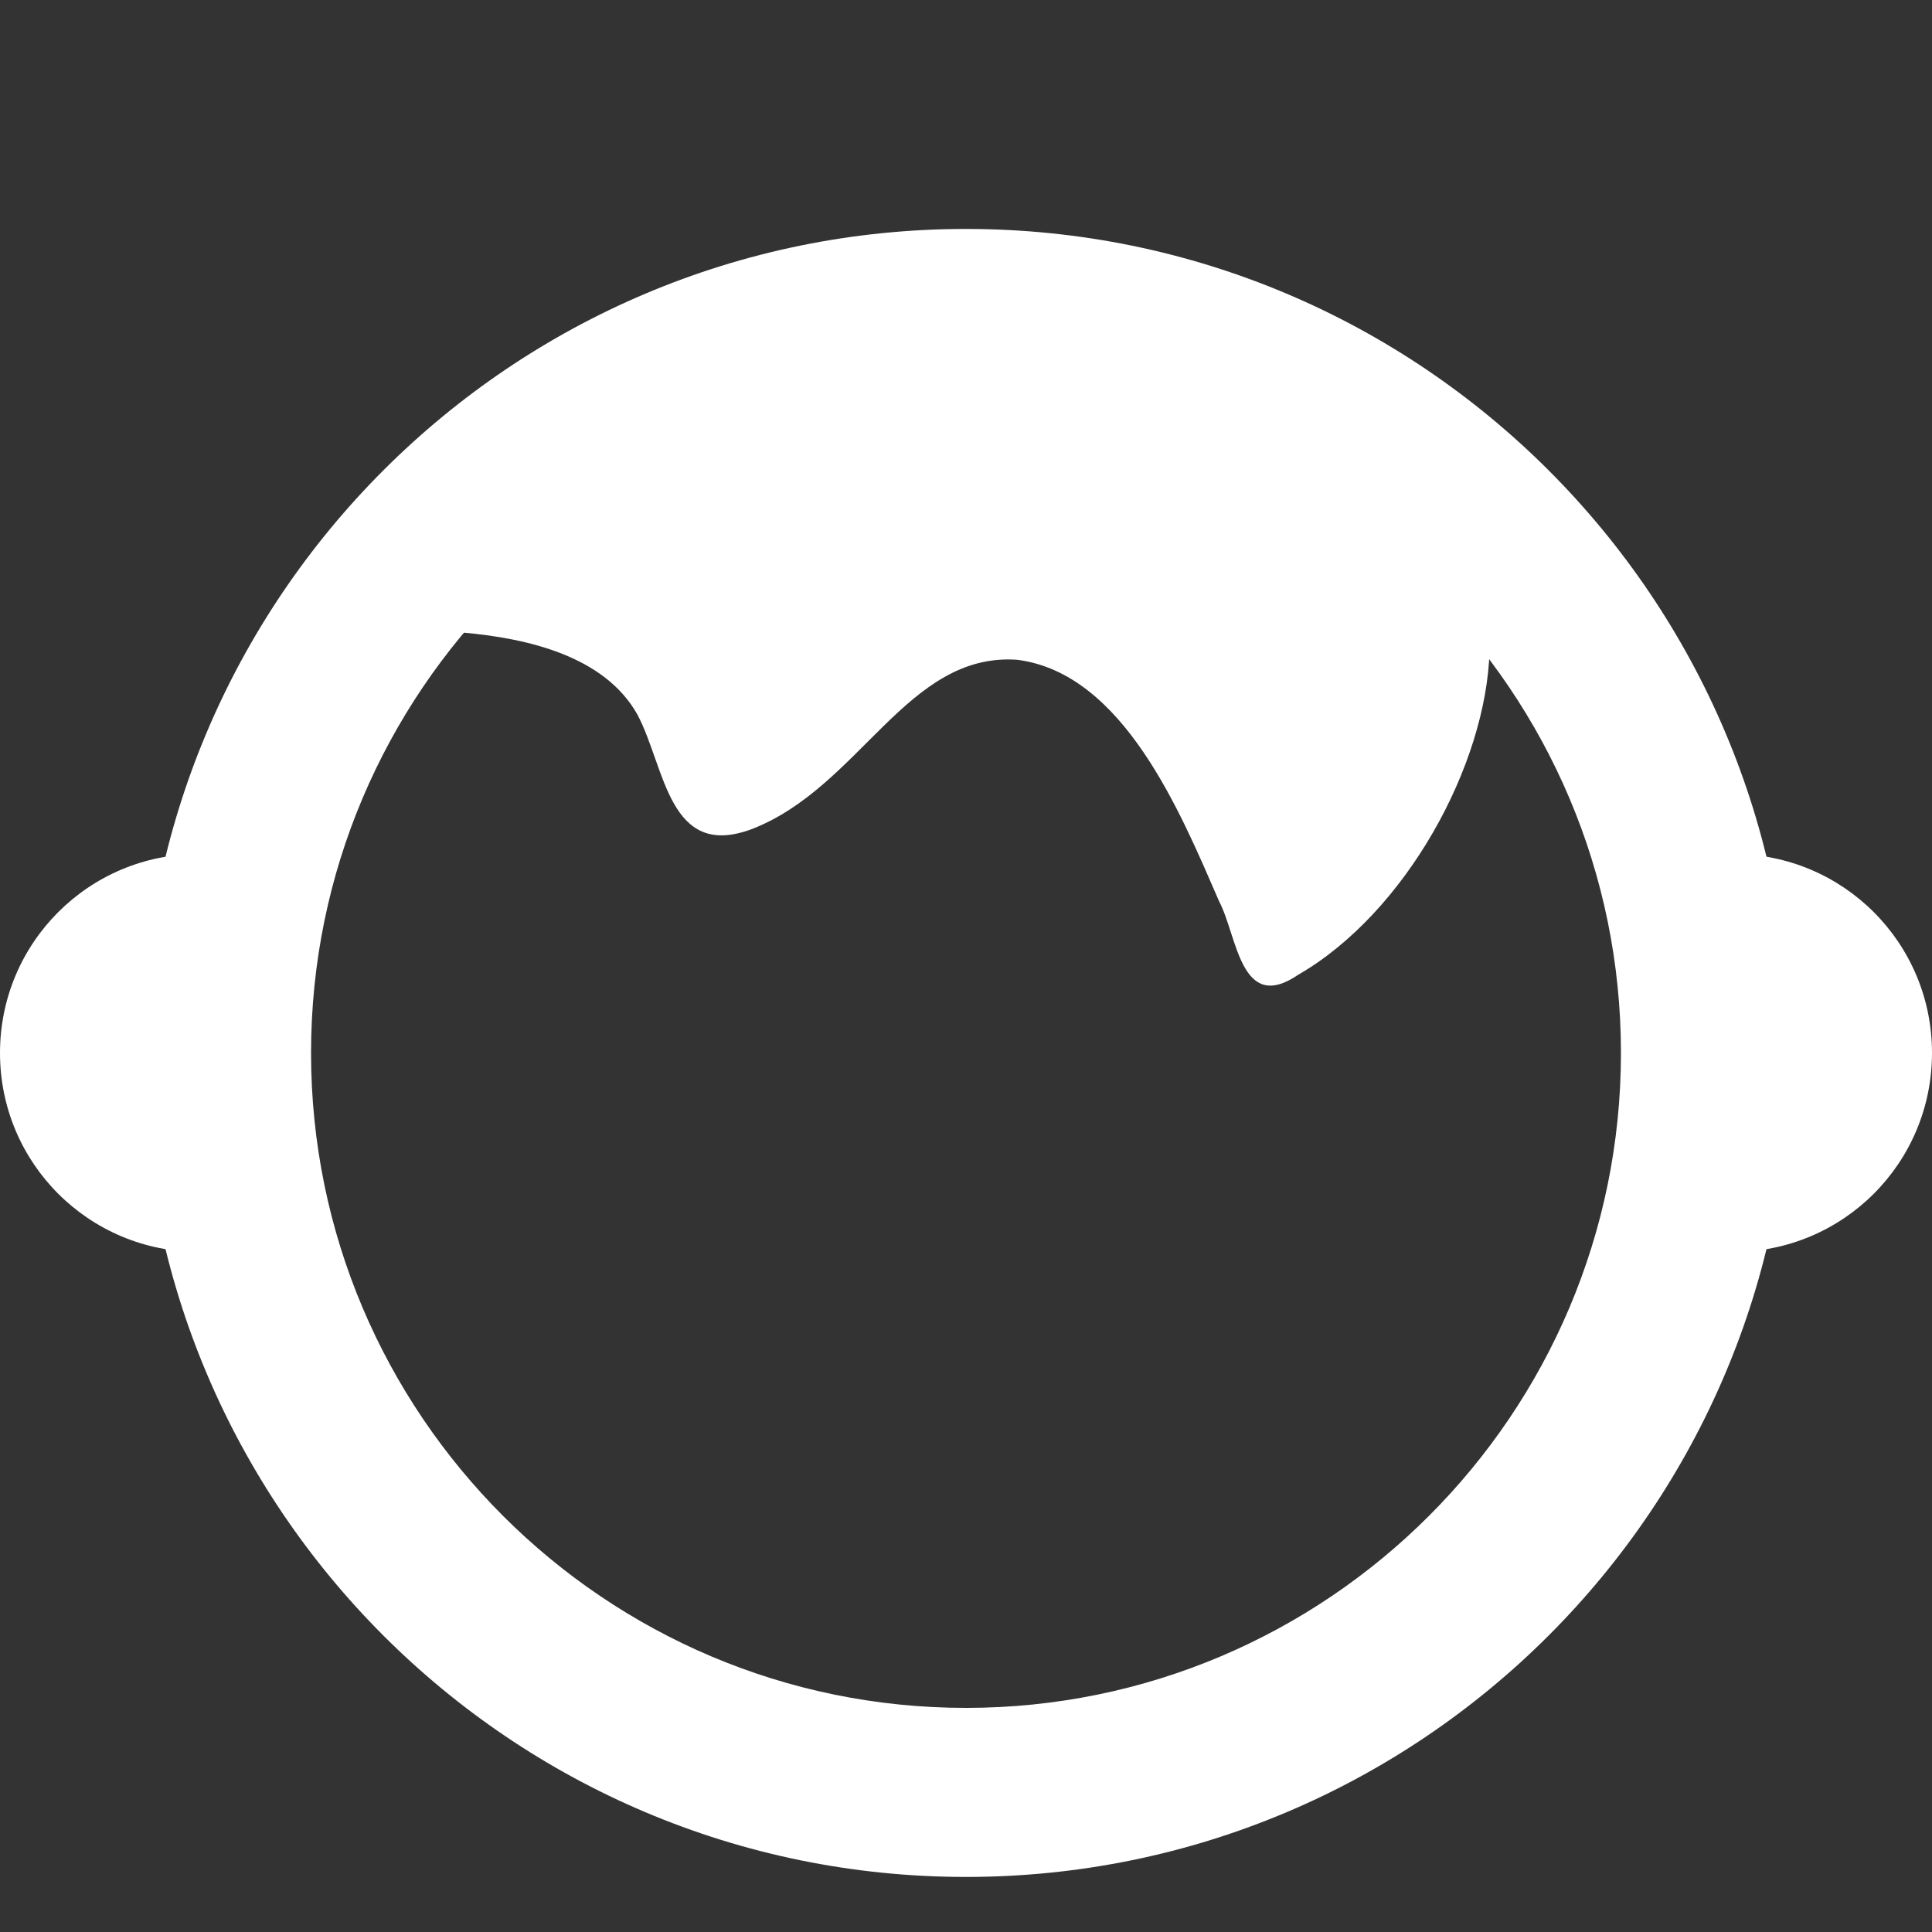 <?xml version="1.0" encoding="UTF-8"?><svg id="a" xmlns="http://www.w3.org/2000/svg" xmlns:xlink="http://www.w3.org/1999/xlink" viewBox="0 0 20 20"><rect x="0" y="0" width="20" height="20" fill="#333333" stroke="none"/><defs><clipPath id="c"><polygon points="17.94 8.84 17.94 8.84 20 8.84 20 12.96 17.94 12.96 17.94 8.84" style="fill:none; stroke-width:0px;"/></clipPath><clipPath id="e"><polygon points="2.06 8.84 2.06 8.84 0 8.84 0 12.96 2.06 12.96 2.06 8.84" style="fill:none; stroke-width:0px;"/></clipPath></defs><path d="M10,4.12c3.74,0,6.78,3.04,6.78,6.78s-3.04,6.78-6.78,6.78-6.78-3.04-6.78-6.78,3.04-6.78,6.78-6.78M10,2.37C5.29,2.37,1.47,6.19,1.47,10.9s3.82,8.53,8.53,8.53,8.53-3.82,8.53-8.53S14.71,2.37,10,2.37h0Z" style="fill:#fff; stroke-width:0px;"/><g id="b"><g style="clip-path:url(#c);"><path d="M20,10.9c0,1.14-.92,2.06-2.06,2.06v-4.12c1.14,0,2.06.92,2.06,2.06Z" style="fill:#fff; stroke-width:0px;"/></g></g><g id="d"><g style="clip-path:url(#e);"><path d="M0,10.9c0,1.14.92,2.06,2.06,2.06v-4.12c-1.14,0-2.06.92-2.06,2.06Z" style="fill:#fff; stroke-width:0px;"/></g></g><path d="M15.42,6.73c-.03,1.19-.87,2.72-1.98,3.36-.6.41-.63-.4-.82-.76-.4-.92-.99-2.36-2.09-2.5-1.14-.08-1.62,1.31-2.74,1.75-.87.33-.9-.63-1.19-1.18-.34-.61-1.14-.79-1.79-.85-1.16-.09,1.32-3.06,5.56-3.06,4.55,0,5.05,3.24,5.05,3.24Z" style="fill:#fff; stroke-width:0px;"/></svg>